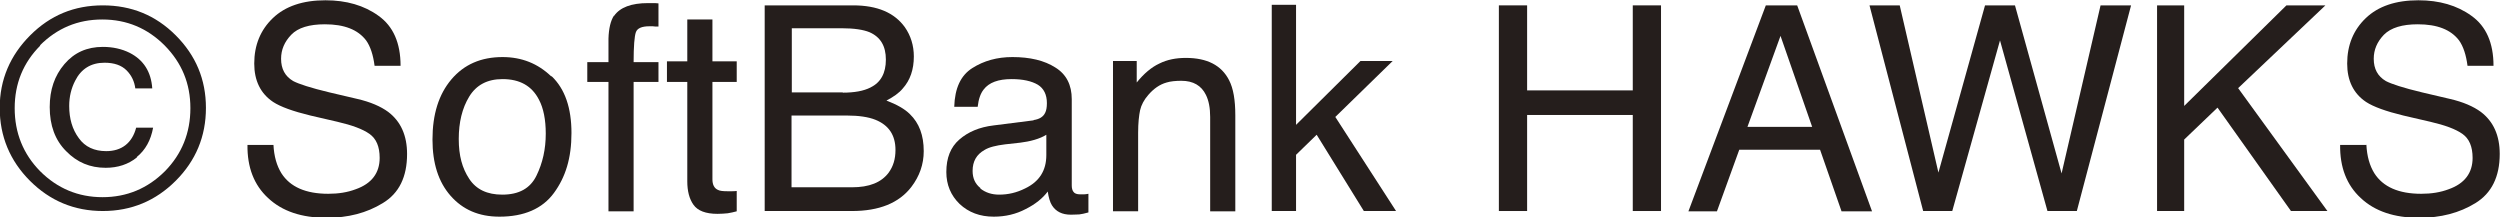 <?xml version="1.0" encoding="UTF-8"?>
<svg id="_レイヤー_2" data-name="レイヤー 2" xmlns="http://www.w3.org/2000/svg" viewBox="0 0 88.5 7.69">
  <defs>
    <style>
      .cls-1 {
        fill: #251e1c;
        stroke-width: 0px;
      }
    </style>
  </defs>
  <g id="_文字" data-name="文字">
    <g>
      <path class="cls-1" d="M6.22,6.4c-.71.71-1.57,1.07-2.58,1.07s-1.87-.36-2.58-1.07c-.71-.71-1.07-1.58-1.07-2.58S.36,1.96,1.07,1.25C1.78.54,2.63.19,3.64.19s1.87.35,2.58,1.06c.71.71,1.07,1.56,1.07,2.57s-.36,1.87-1.07,2.58M1.43,1.61c-.61.61-.91,1.35-.91,2.22s.3,1.62.9,2.23c.61.61,1.35.92,2.21.92s1.6-.31,2.21-.92c.6-.61.9-1.36.9-2.23s-.3-1.6-.91-2.22c-.61-.61-1.34-.92-2.21-.92s-1.6.31-2.21.92M4.85,5.57c-.31.25-.68.37-1.11.37-.55,0-1.01-.19-1.4-.59-.39-.39-.58-.91-.58-1.56,0-.61.17-1.11.52-1.52.35-.41.8-.61,1.36-.61.35,0,.67.07.95.21.49.25.76.67.8,1.26h-.6c-.03-.24-.13-.46-.31-.64-.18-.18-.44-.27-.78-.27-.48,0-.83.22-1.04.64-.14.27-.21.57-.21.89,0,.45.11.83.34,1.14.22.31.55.46.97.46.27,0,.5-.07.68-.21.18-.14.31-.35.38-.62h.6c-.08.44-.27.79-.58,1.04"/>
      <path class="cls-1" d="M9.68,5.12c.02.42.12.75.28,1.01.31.49.87.73,1.66.73.36,0,.68-.05.97-.16.57-.2.85-.58.85-1.11,0-.4-.12-.68-.36-.85-.24-.17-.62-.31-1.14-.43l-.95-.22c-.62-.15-1.06-.31-1.32-.48-.45-.3-.67-.76-.67-1.36,0-.65.22-1.19.66-1.61s1.06-.63,1.86-.63c.74,0,1.37.18,1.88.55.52.37.78.96.78,1.77h-.92c-.05-.39-.15-.69-.3-.9-.29-.38-.77-.57-1.46-.57-.55,0-.95.12-1.19.37-.24.25-.36.53-.36.85,0,.36.14.62.43.79.19.1.61.24,1.28.4l.98.23c.48.11.84.27,1.1.46.45.34.67.84.67,1.49,0,.81-.28,1.39-.86,1.74-.57.35-1.23.52-1.99.52-.88,0-1.57-.23-2.07-.7-.5-.46-.74-1.09-.73-1.88h.92Z"/>
      <path class="cls-1" d="M19.53,2.7c.47.45.7,1.12.7,2.01s-.21,1.56-.62,2.12c-.41.56-1.06.84-1.93.84-.73,0-1.3-.25-1.73-.74-.43-.49-.64-1.15-.64-1.99,0-.89.22-1.6.67-2.13.45-.53,1.05-.79,1.81-.79.68,0,1.25.23,1.72.68M18.99,6.22c.22-.45.33-.94.33-1.49,0-.49-.08-.9-.24-1.2-.25-.49-.68-.73-1.29-.73-.54,0-.93.21-1.18.62-.25.41-.37.91-.37,1.5s.12,1.03.37,1.41c.25.38.64.56,1.17.56.59,0,.99-.22,1.21-.67"/>
      <path class="cls-1" d="M21.74.56c.21-.3.61-.45,1.2-.45.06,0,.11,0,.17,0,.06,0,.13,0,.2.01v.82c-.09,0-.16,0-.2-.01-.04,0-.08,0-.12,0-.27,0-.43.07-.48.21-.05.14-.08.49-.08,1.06h.88v.7h-.88v4.58h-.89V2.9h-.75v-.7h.75v-.83c.01-.37.08-.64.19-.81"/>
      <path class="cls-1" d="M24.33.69h.89v1.48h.86v.73h-.86v3.45c0,.18.06.31.19.37.07.04.19.05.35.05.04,0,.09,0,.14,0s.11,0,.18-.01v.72c-.1.03-.21.05-.32.07-.11.01-.23.02-.36.02-.42,0-.7-.11-.85-.32-.15-.21-.22-.49-.22-.83v-3.52h-.72v-.73h.72V.69Z"/>
      <path class="cls-1" d="M27.06.19h3.14c.86,0,1.46.26,1.83.77.21.3.32.65.32,1.04,0,.46-.13.84-.39,1.13-.13.16-.33.3-.58.43.37.14.65.3.83.48.33.32.49.75.49,1.31,0,.47-.15.89-.44,1.27-.44.57-1.14.85-2.1.85h-3.09V.19ZM29.83,3.28c.42,0,.74-.06.98-.18.37-.18.55-.51.55-.99s-.19-.8-.58-.97c-.22-.09-.55-.14-.98-.14h-1.77v2.27h1.81ZM30.16,6.63c.61,0,1.04-.17,1.3-.52.16-.22.24-.48.24-.8,0-.53-.24-.88-.71-1.07-.25-.1-.59-.15-1-.15h-1.97v2.54h2.14Z"/>
      <path class="cls-1" d="M36.59,4.25c.2-.03.34-.11.41-.26.04-.08.06-.19.06-.34,0-.3-.11-.52-.32-.65-.22-.13-.53-.2-.93-.2-.47,0-.8.12-.99.37-.11.14-.18.34-.21.61h-.83c.02-.66.23-1.11.64-1.37.41-.26.88-.39,1.42-.39.62,0,1.13.12,1.52.37.39.24.58.62.58,1.12v3.06c0,.09.02.17.06.22.04.06.12.09.24.09.04,0,.08,0,.13,0,.05,0,.1-.01.16-.02v.66c-.14.04-.24.06-.32.07-.07,0-.17.01-.3.01-.31,0-.53-.11-.67-.33-.07-.11-.12-.28-.15-.49-.18.24-.44.45-.78.62-.34.18-.72.27-1.13.27-.49,0-.89-.15-1.21-.45-.31-.3-.47-.68-.47-1.13,0-.5.15-.88.46-1.15.31-.27.71-.44,1.21-.5l1.42-.18ZM34.7,6.67c.19.15.41.22.67.22.32,0,.62-.07.92-.22.5-.24.75-.63.75-1.18v-.72c-.11.07-.25.13-.42.18-.17.05-.34.08-.5.1l-.54.06c-.32.04-.57.1-.73.2-.28.16-.42.4-.42.74,0,.26.09.46.28.61"/>
      <path class="cls-1" d="M39.39,2.16h.85v.76c.25-.31.52-.54.8-.67.28-.14.59-.2.94-.2.75,0,1.26.26,1.53.79.15.29.22.7.22,1.24v3.4h-.89v-3.34c0-.32-.05-.58-.15-.78-.16-.33-.45-.5-.87-.5-.21,0-.39.02-.52.06-.25.07-.46.22-.65.44-.15.17-.25.36-.29.54-.04.19-.07.45-.07.8v2.78h-.89V2.16Z"/>
      <polygon class="cls-1" points="45.02 .17 45.88 .17 45.88 4.42 48.16 2.16 49.3 2.16 47.27 4.14 49.42 7.47 48.28 7.47 46.61 4.77 45.88 5.48 45.88 7.47 45.02 7.47 45.02 .17"/>
      <polygon class="cls-1" points="53.06 .19 54.06 .19 54.06 3.2 57.8 3.2 57.8 .19 58.8 .19 58.8 7.47 57.8 7.47 57.8 4.07 54.06 4.07 54.06 7.47 53.06 7.47 53.06 .19"/>
      <path class="cls-1" d="M62.51.19h1.11l2.65,7.29h-1.08l-.76-2.18h-2.86l-.79,2.18h-1.01L62.51.19ZM64.15,4.49l-1.12-3.22-1.17,3.22h2.29Z"/>
      <polygon class="cls-1" points="67.25 .19 68.62 6.11 70.27 .19 71.33 .19 72.98 6.14 74.36 .19 75.44 .19 73.52 7.47 72.48 7.47 70.8 1.43 69.11 7.47 68.08 7.47 66.18 .19 67.25 .19"/>
      <polygon class="cls-1" points="76.36 .19 77.32 .19 77.32 3.75 80.94 .19 82.32 .19 79.23 3.12 82.39 7.47 81.1 7.47 78.5 3.81 77.32 4.94 77.32 7.47 76.36 7.47 76.36 .19"/>
      <path class="cls-1" d="M83.77,5.12c.02.42.12.75.28,1.01.31.49.87.73,1.66.73.36,0,.68-.05.97-.16.57-.2.85-.58.85-1.11,0-.4-.12-.68-.36-.85-.24-.17-.62-.31-1.14-.43l-.95-.22c-.62-.15-1.06-.31-1.32-.48-.45-.3-.67-.76-.67-1.36,0-.65.22-1.19.66-1.61.44-.42,1.06-.63,1.86-.63.74,0,1.37.18,1.88.55.52.37.78.96.78,1.77h-.92c-.05-.39-.15-.69-.3-.9-.29-.38-.77-.57-1.46-.57-.55,0-.95.12-1.2.37-.24.25-.36.53-.36.85,0,.36.14.62.43.79.19.1.61.24,1.28.4l.98.23c.48.11.84.27,1.1.46.45.34.67.84.67,1.49,0,.81-.29,1.39-.86,1.74-.57.35-1.23.52-1.99.52-.88,0-1.57-.23-2.07-.7-.5-.46-.74-1.09-.73-1.88h.92Z"/>
    </g>
  </g>
</svg>